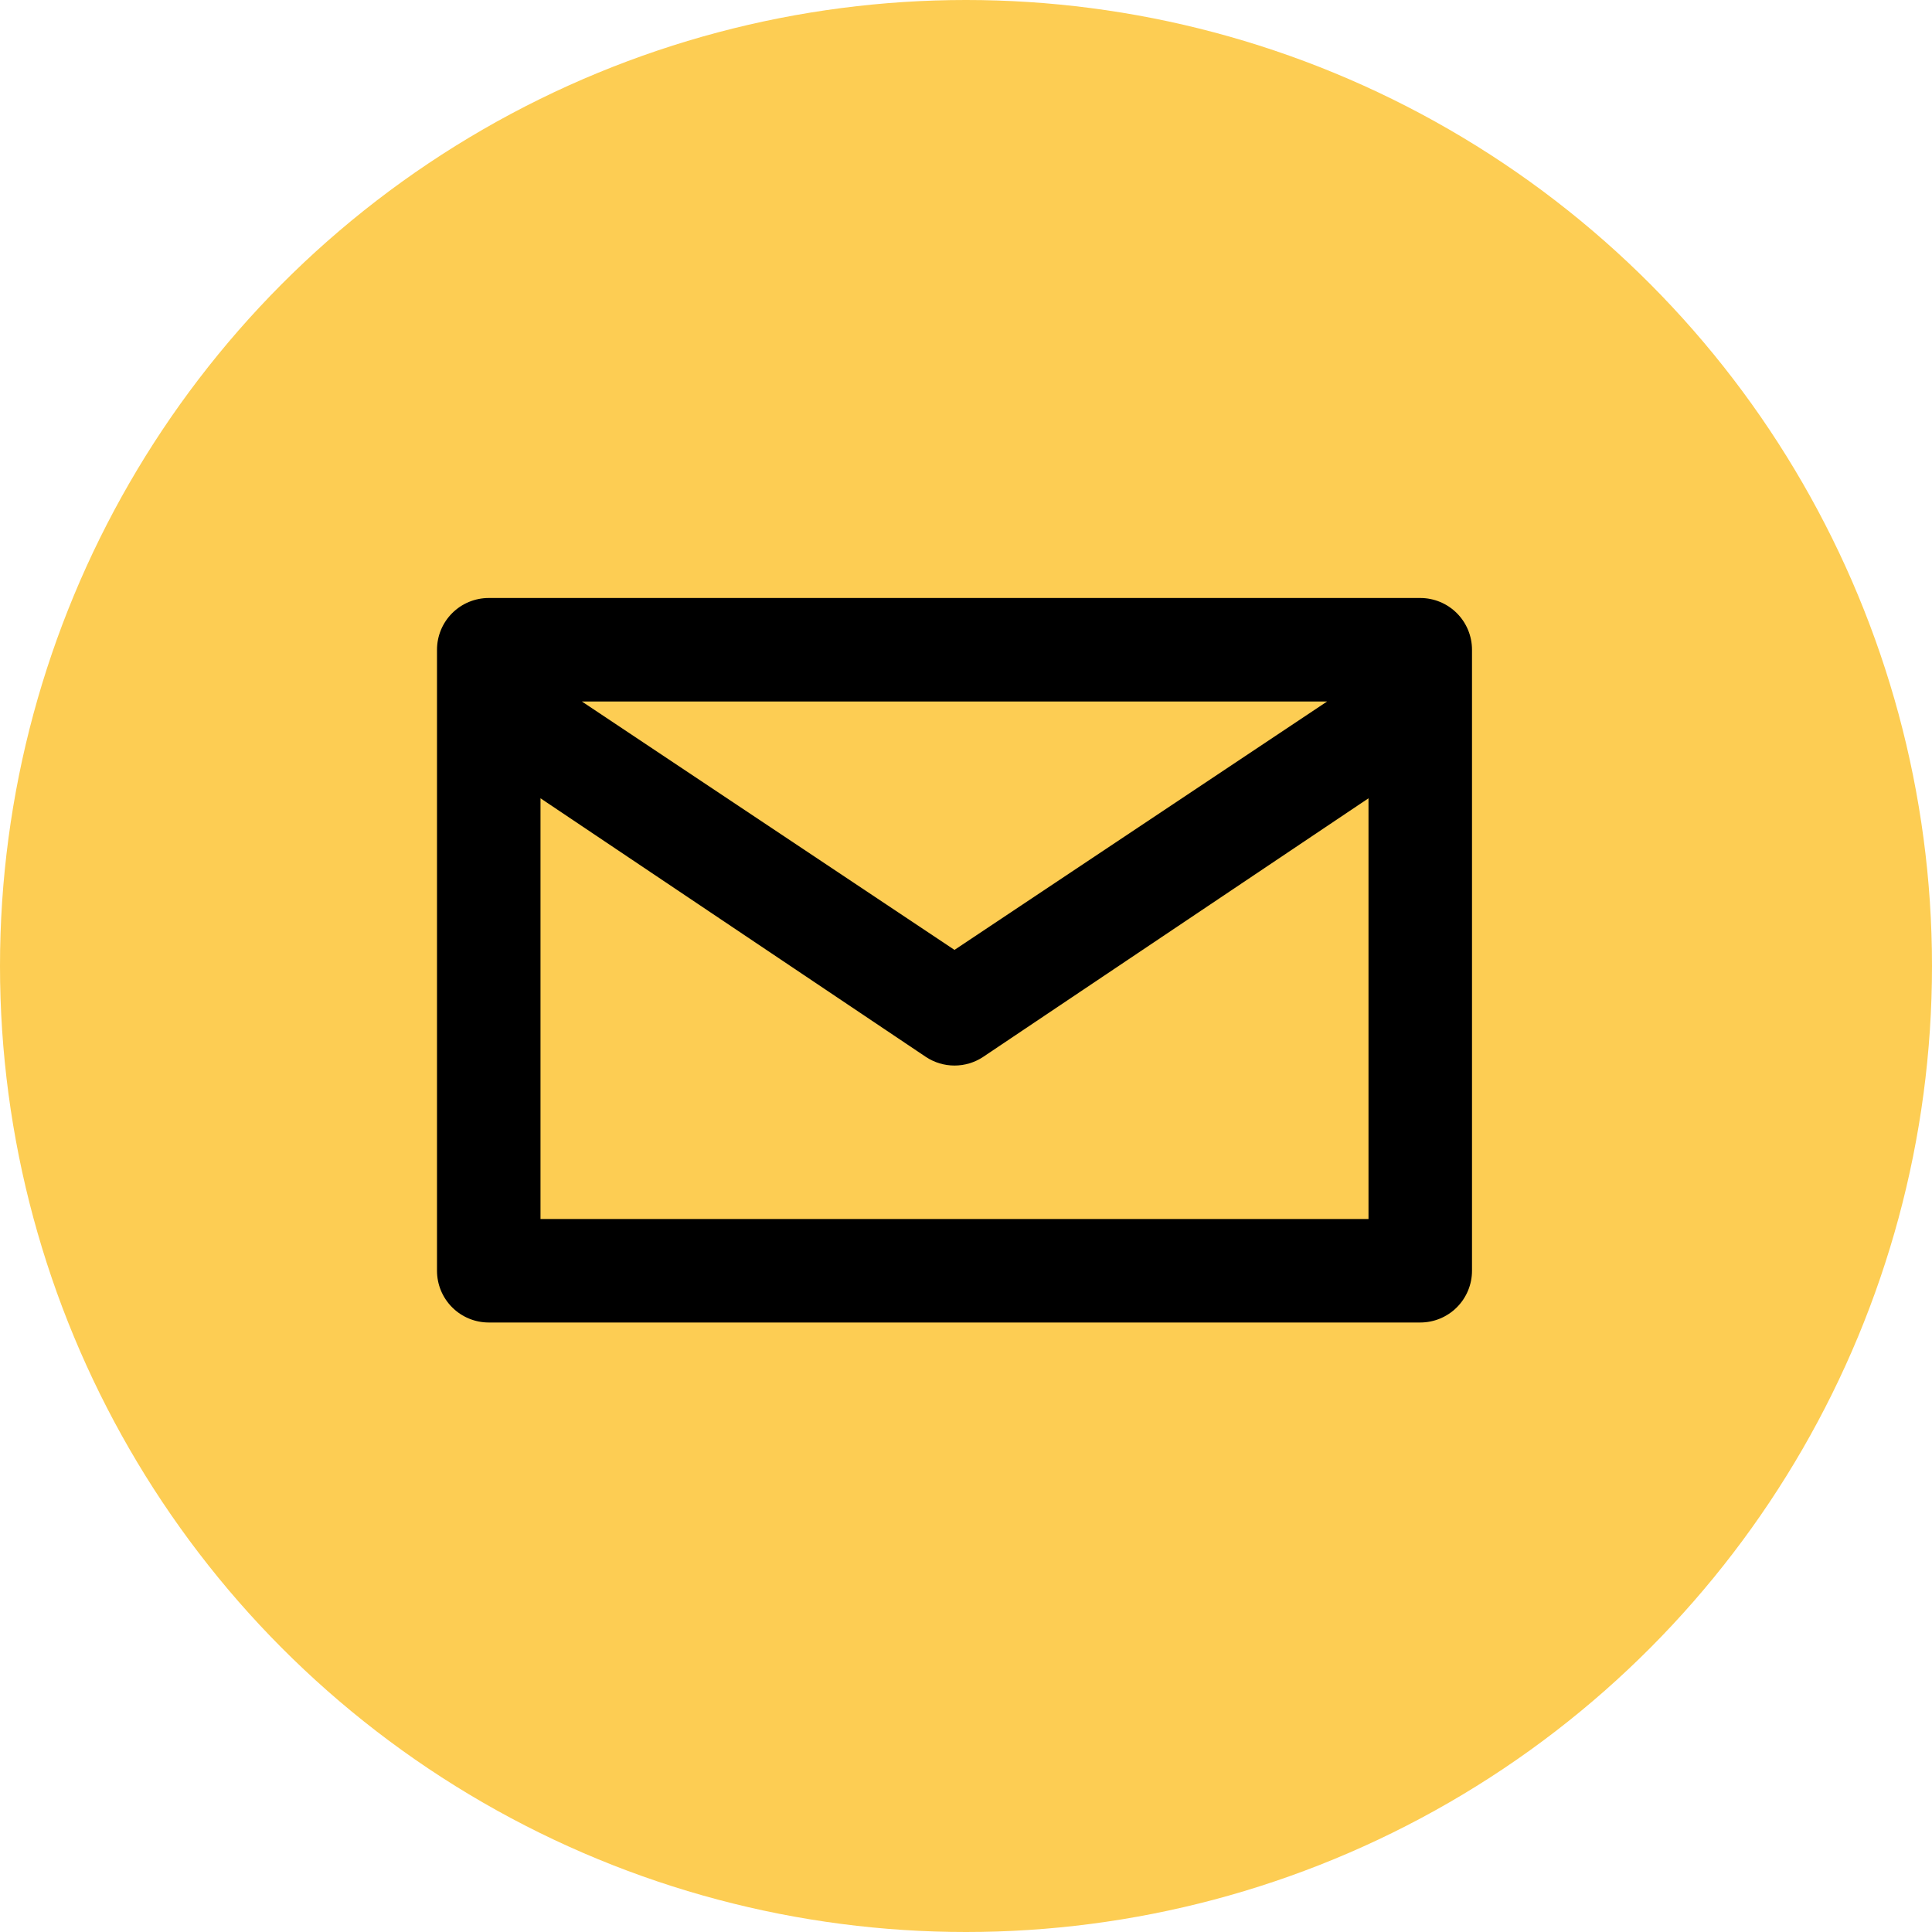 <svg width="84" height="84" viewBox="0 0 84 84" fill="none" xmlns="http://www.w3.org/2000/svg">
<circle cx="42" cy="42" r="42" fill="#FDCD53"/>
<path d="M61.75 26H21.25C20.653 26 20.081 26.237 19.659 26.659C19.237 27.081 19 27.653 19 28.25V55.25C19 55.847 19.237 56.419 19.659 56.841C20.081 57.263 20.653 57.5 21.25 57.5H61.75C62.347 57.5 62.919 57.263 63.341 56.841C63.763 56.419 64 55.847 64 55.25V28.25C64 27.653 63.763 27.081 63.341 26.659C62.919 26.237 62.347 26 61.75 26ZM57.7 30.5L41.5 41.3L25.3 30.5H57.7ZM23.5 53V34.708L40.263 45.958C40.63 46.199 41.06 46.328 41.5 46.328C41.94 46.328 42.37 46.199 42.737 45.958L59.5 34.708V53H23.5Z" fill="black"/>
</svg>
